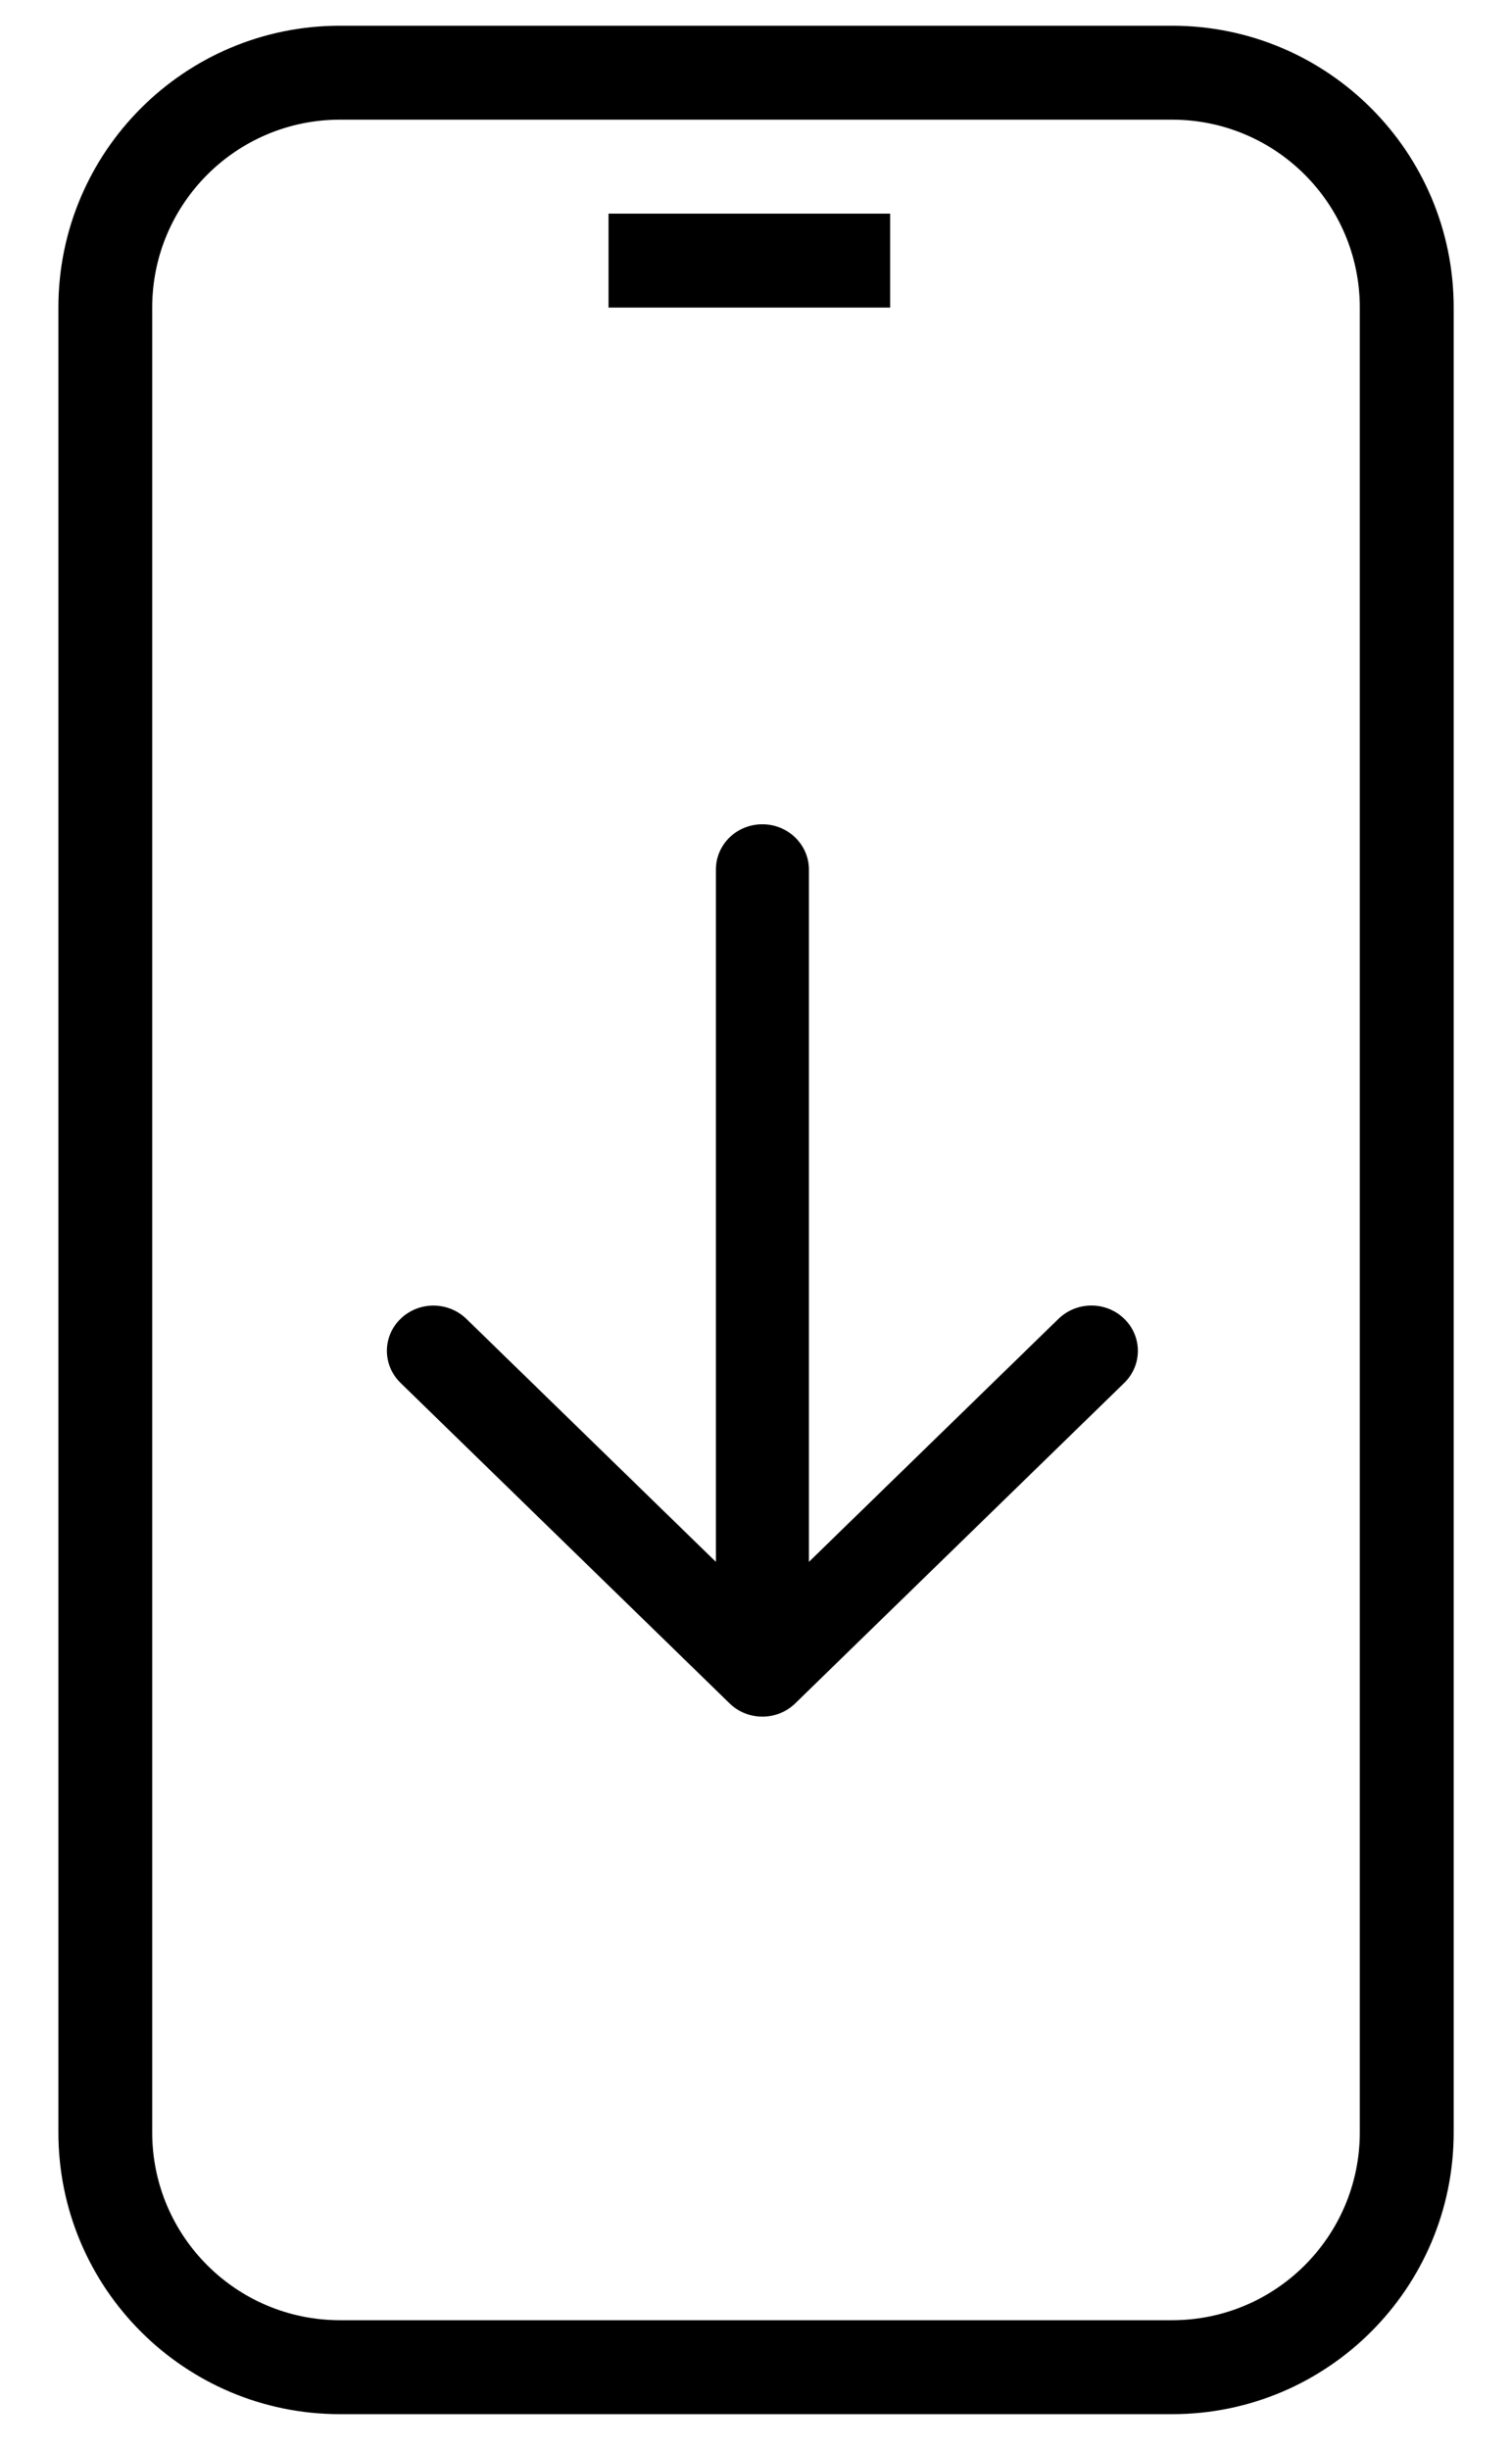 <svg width="21" height="34" viewBox="0 0 21 34" fill="none" xmlns="http://www.w3.org/2000/svg">
<g id="Group 207">
<g id="Group 202">
<path id="Rectangle 269 (Stroke)" fill-rule="evenodd" clip-rule="evenodd" d="M16.279 1.661H4.722C3.282 1.661 2.114 2.829 2.114 4.269V29.595C2.114 31.035 3.282 32.202 4.722 32.202H16.279C17.719 32.202 18.886 31.035 18.886 29.595V4.269C18.886 2.829 17.719 1.661 16.279 1.661ZM4.722 0.357C2.562 0.357 0.811 2.109 0.811 4.269V29.595C0.811 31.755 2.562 33.506 4.722 33.506H16.279C18.439 33.506 20.19 31.755 20.19 29.595V4.269C20.19 2.109 18.439 0.357 16.279 0.357H4.722Z" fill="black"/>
</g>
<g id="Group 204">
<g id="Group 201">
<path id="Line 63 (Stroke)" fill-rule="evenodd" clip-rule="evenodd" d="M12.363 4.269H8.452V2.965H12.363V4.269Z" fill="black"/>
</g>
</g>
<path id="Vector" fill-rule="evenodd" clip-rule="evenodd" d="M9.943 21.677L6.478 18.305C6.225 18.059 5.816 18.058 5.563 18.304C5.309 18.551 5.311 18.948 5.564 19.194L10.132 23.64C10.259 23.764 10.424 23.825 10.589 23.825C10.755 23.825 10.92 23.763 11.046 23.64L15.614 19.194C15.867 18.948 15.867 18.549 15.615 18.304C15.361 18.056 14.953 18.059 14.7 18.305L11.235 21.677V12.069C11.235 11.723 10.946 11.44 10.589 11.44C10.23 11.44 9.943 11.721 9.943 12.069L9.943 21.677Z" fill="black"/>
</g>
</svg>
